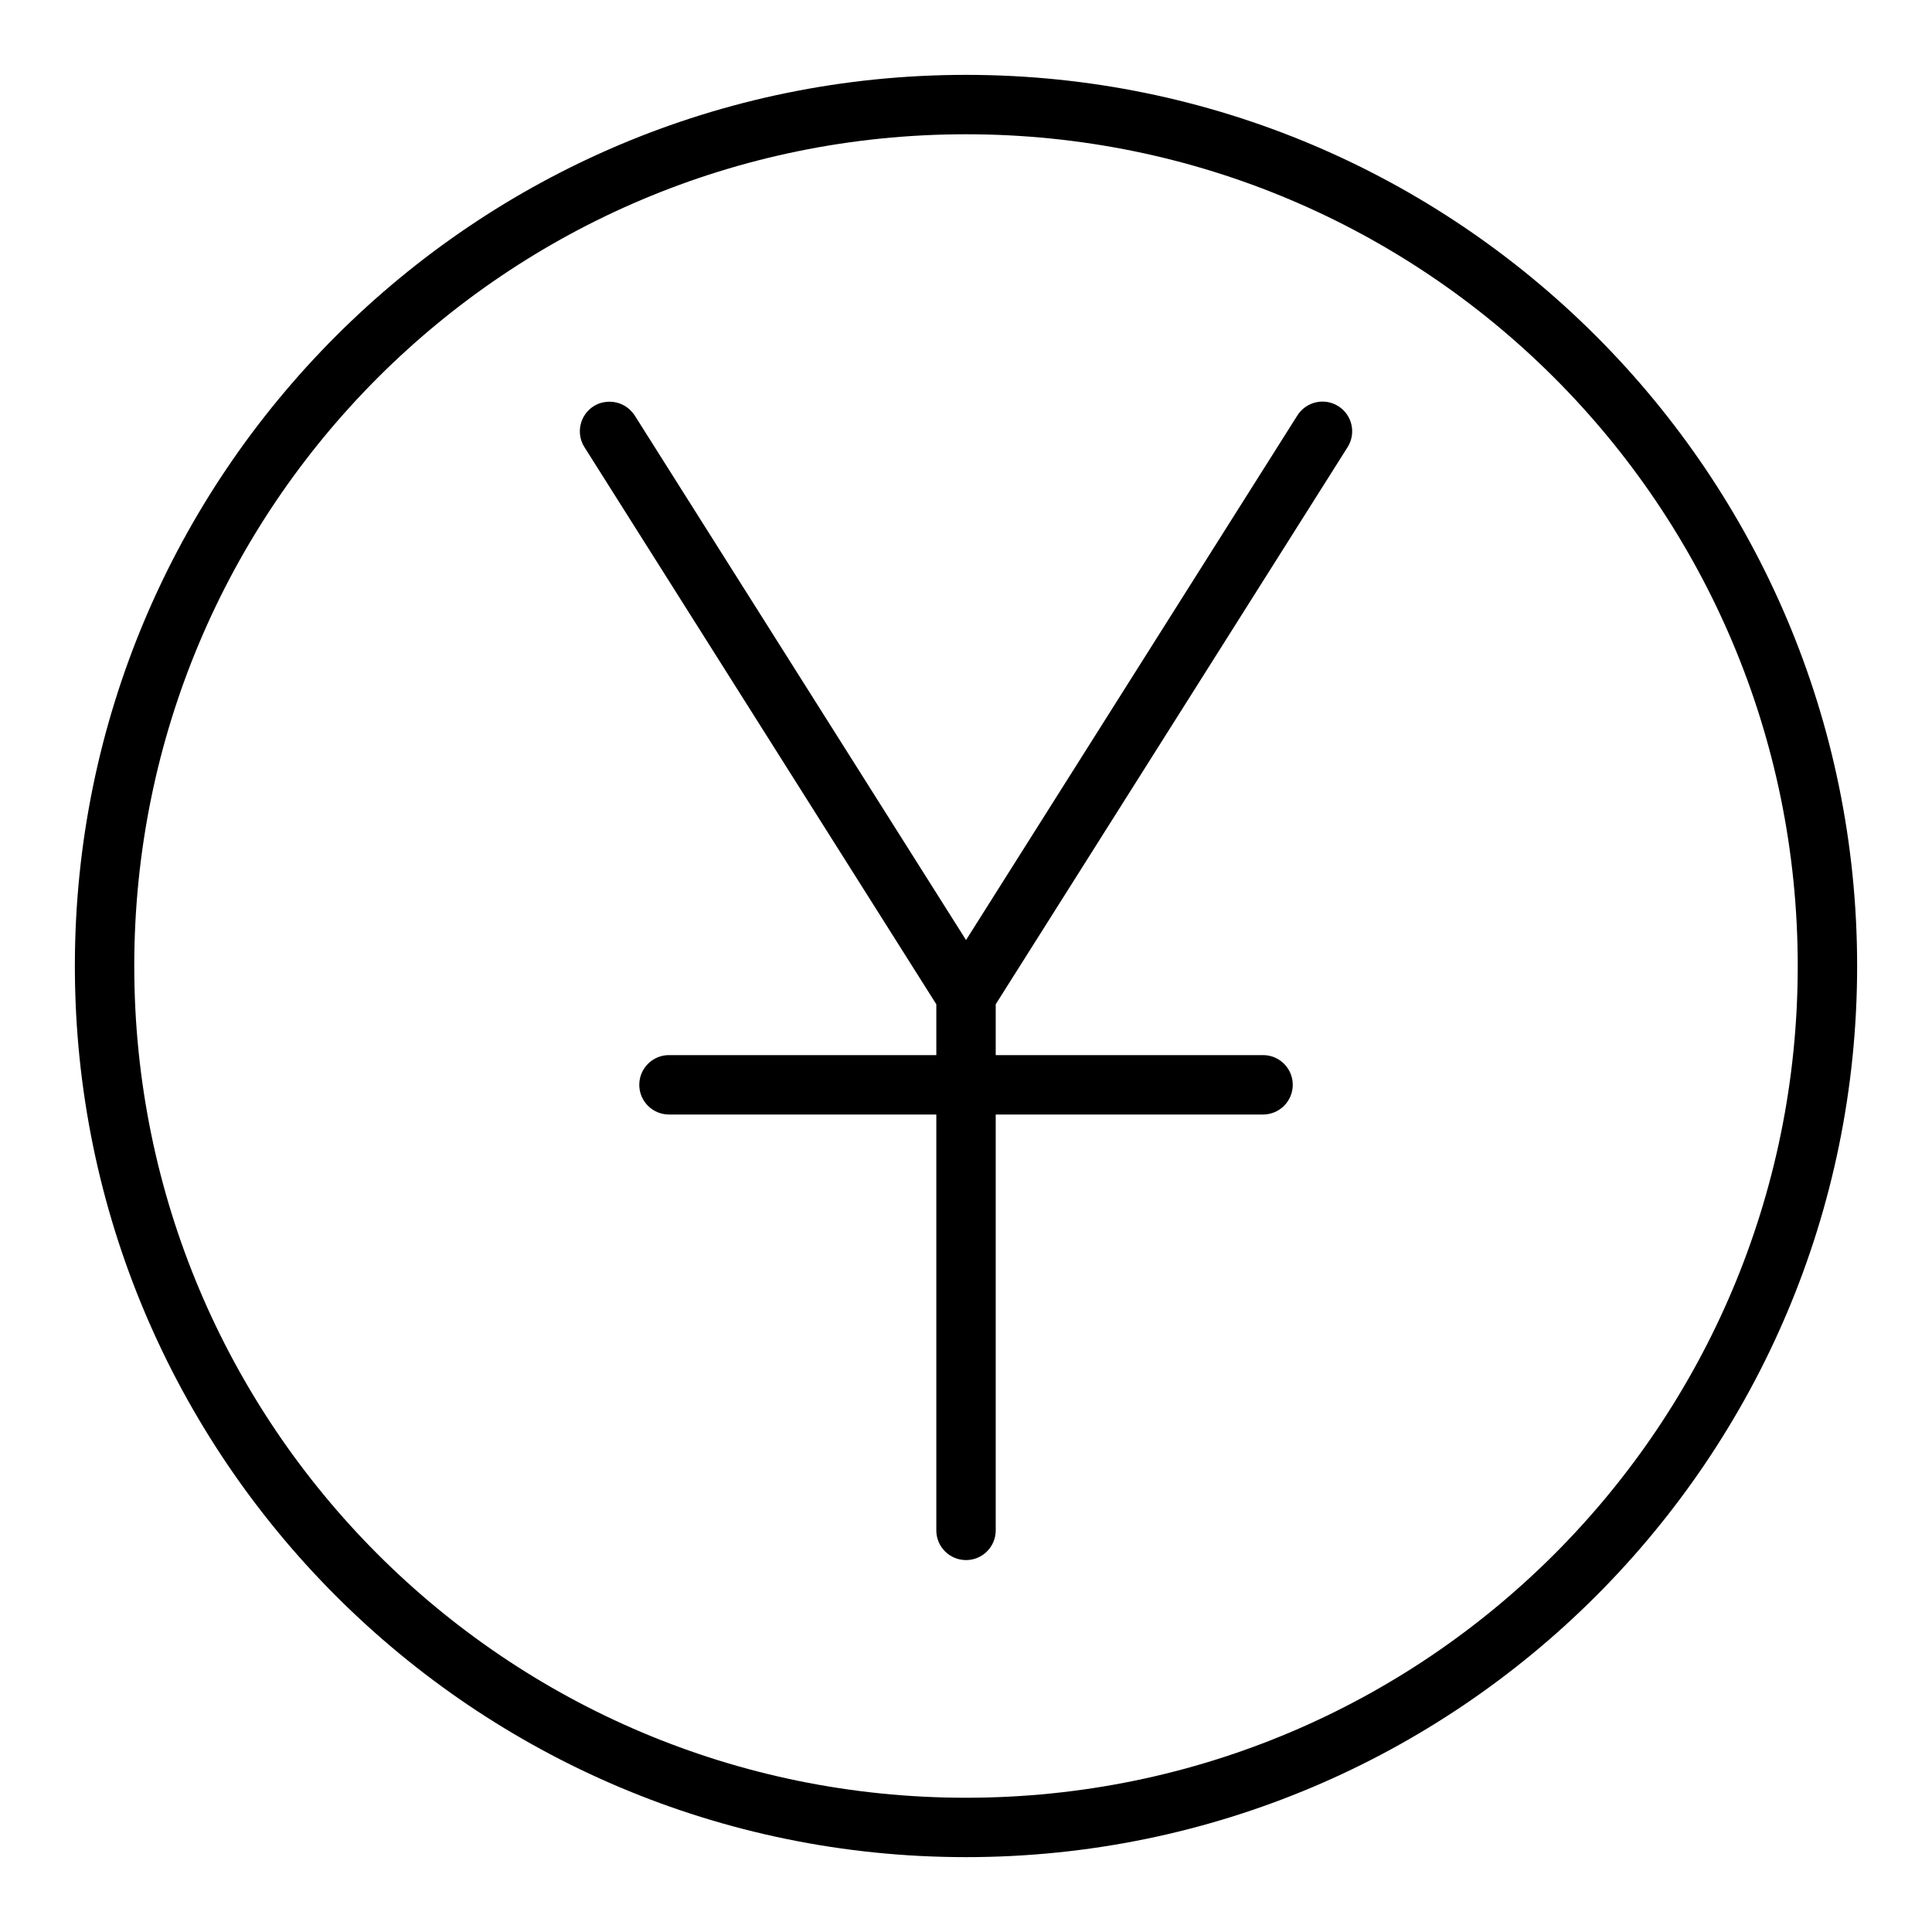 <?xml version="1.0" encoding="UTF-8"?>
<!-- Uploaded to: ICON Repo, www.iconrepo.com, Generator: ICON Repo Mixer Tools -->
<svg fill="#000000" width="800px" height="800px" version="1.1" viewBox="144 144 512 512" xmlns="http://www.w3.org/2000/svg">
 <g>
  <path d="m301.34 251.64c-3.676 2.32-4.777 7.18-2.461 10.855l93.254 147.65v13.469h-70.848c-4.348 0-7.871 3.523-7.871 7.871s3.523 7.871 7.871 7.871h70.848v110.21c0 4.348 3.523 7.871 7.871 7.871s7.871-3.523 7.871-7.871v-110.21h70.848c4.348 0 7.871-3.523 7.871-7.871s-3.523-7.871-7.871-7.871h-70.848v-13.469l93.254-147.65c2.316-3.676 1.215-8.535-2.461-10.855-3.676-2.316-8.535-1.215-10.855 2.461l-87.805 139.02-87.805-139.02c-3.019-4.477-8.227-4.207-10.855-2.461z"/>
  <path d="m400 163.84c-130.34 0-236.16 105.82-236.16 236.16 0 130.34 105.82 236.16 236.16 236.16s236.16-105.82 236.16-236.16c0-130.34-105.82-236.16-236.16-236.16zm0 15.742c121.83 0 220.42 98.59 220.42 220.42s-98.59 220.42-220.42 220.42-220.42-98.59-220.42-220.42 98.59-220.42 220.42-220.42z" fill-rule="evenodd"/>
 </g>
</svg>